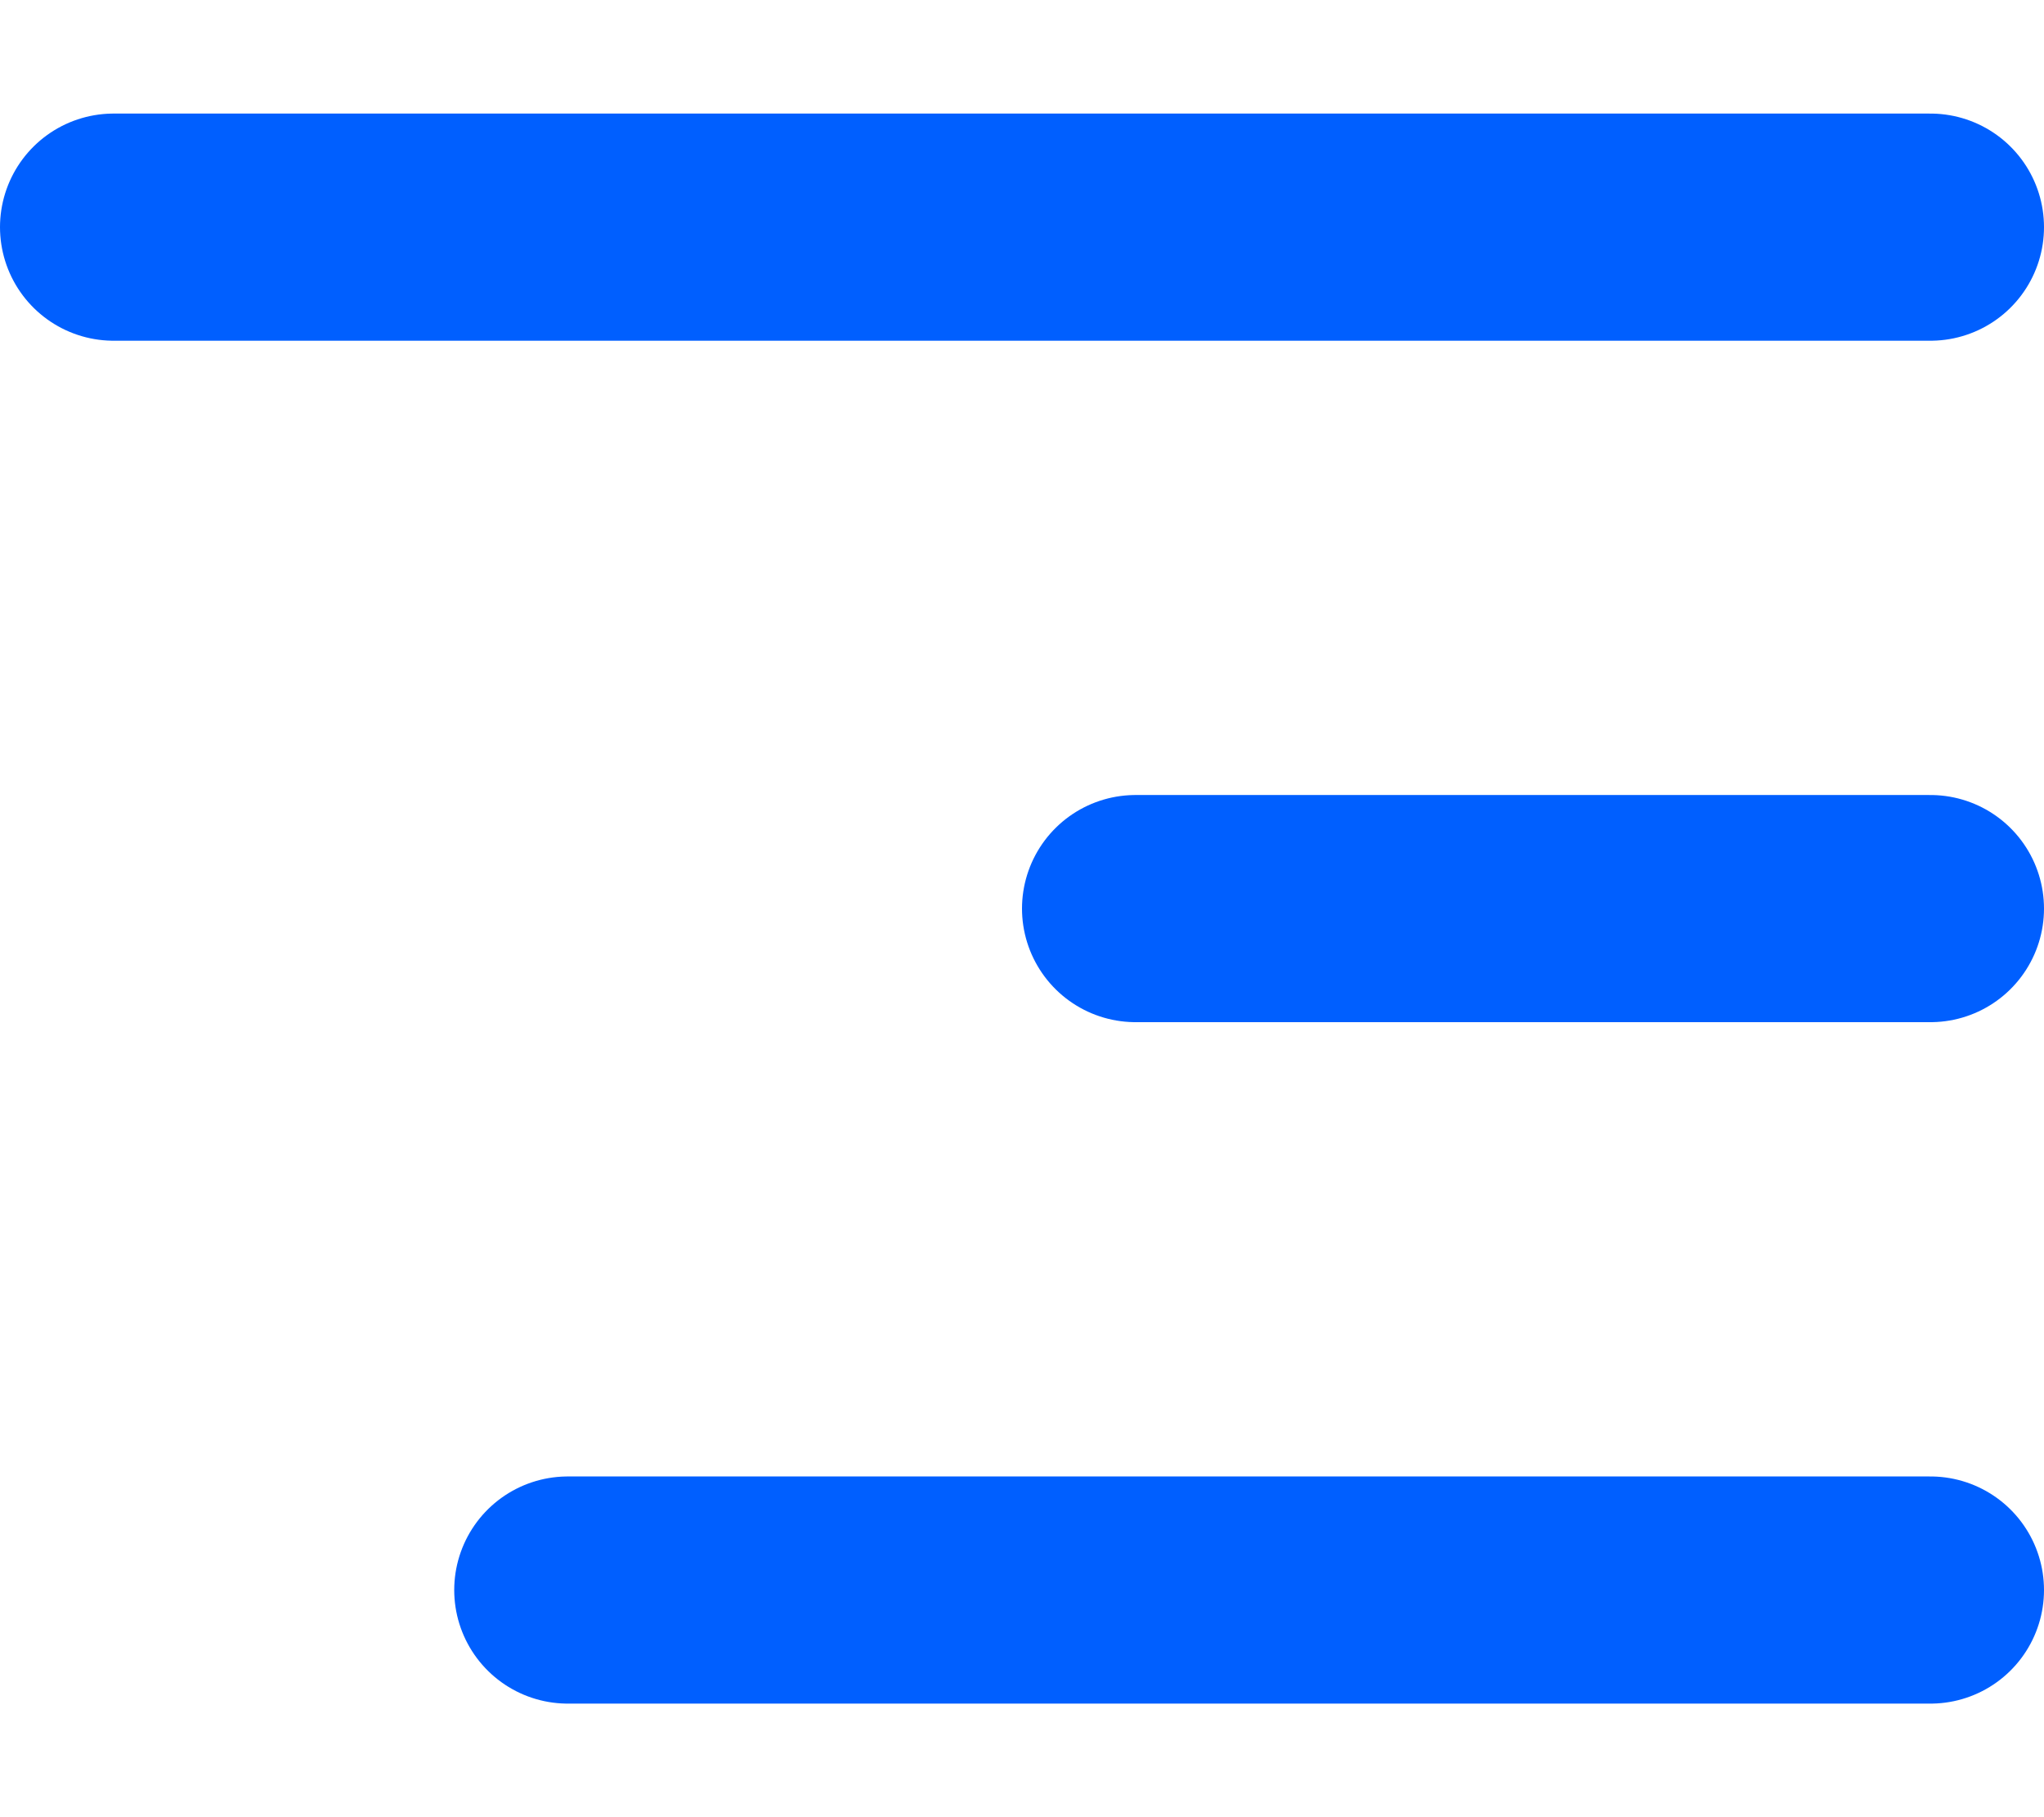 <svg width="18" height="16" viewBox="0 0 18 16" fill="none" xmlns="http://www.w3.org/2000/svg">
<path d="M17 2L1 2" stroke="#005FFF" stroke-width="2" stroke-linecap="round"/>
<path d="M17 8L10 8" stroke="#005FFF" stroke-width="2" stroke-linecap="round"/>
<path d="M17 14L5 14" stroke="#005FFF" stroke-width="2" stroke-linecap="round"/>
</svg>
